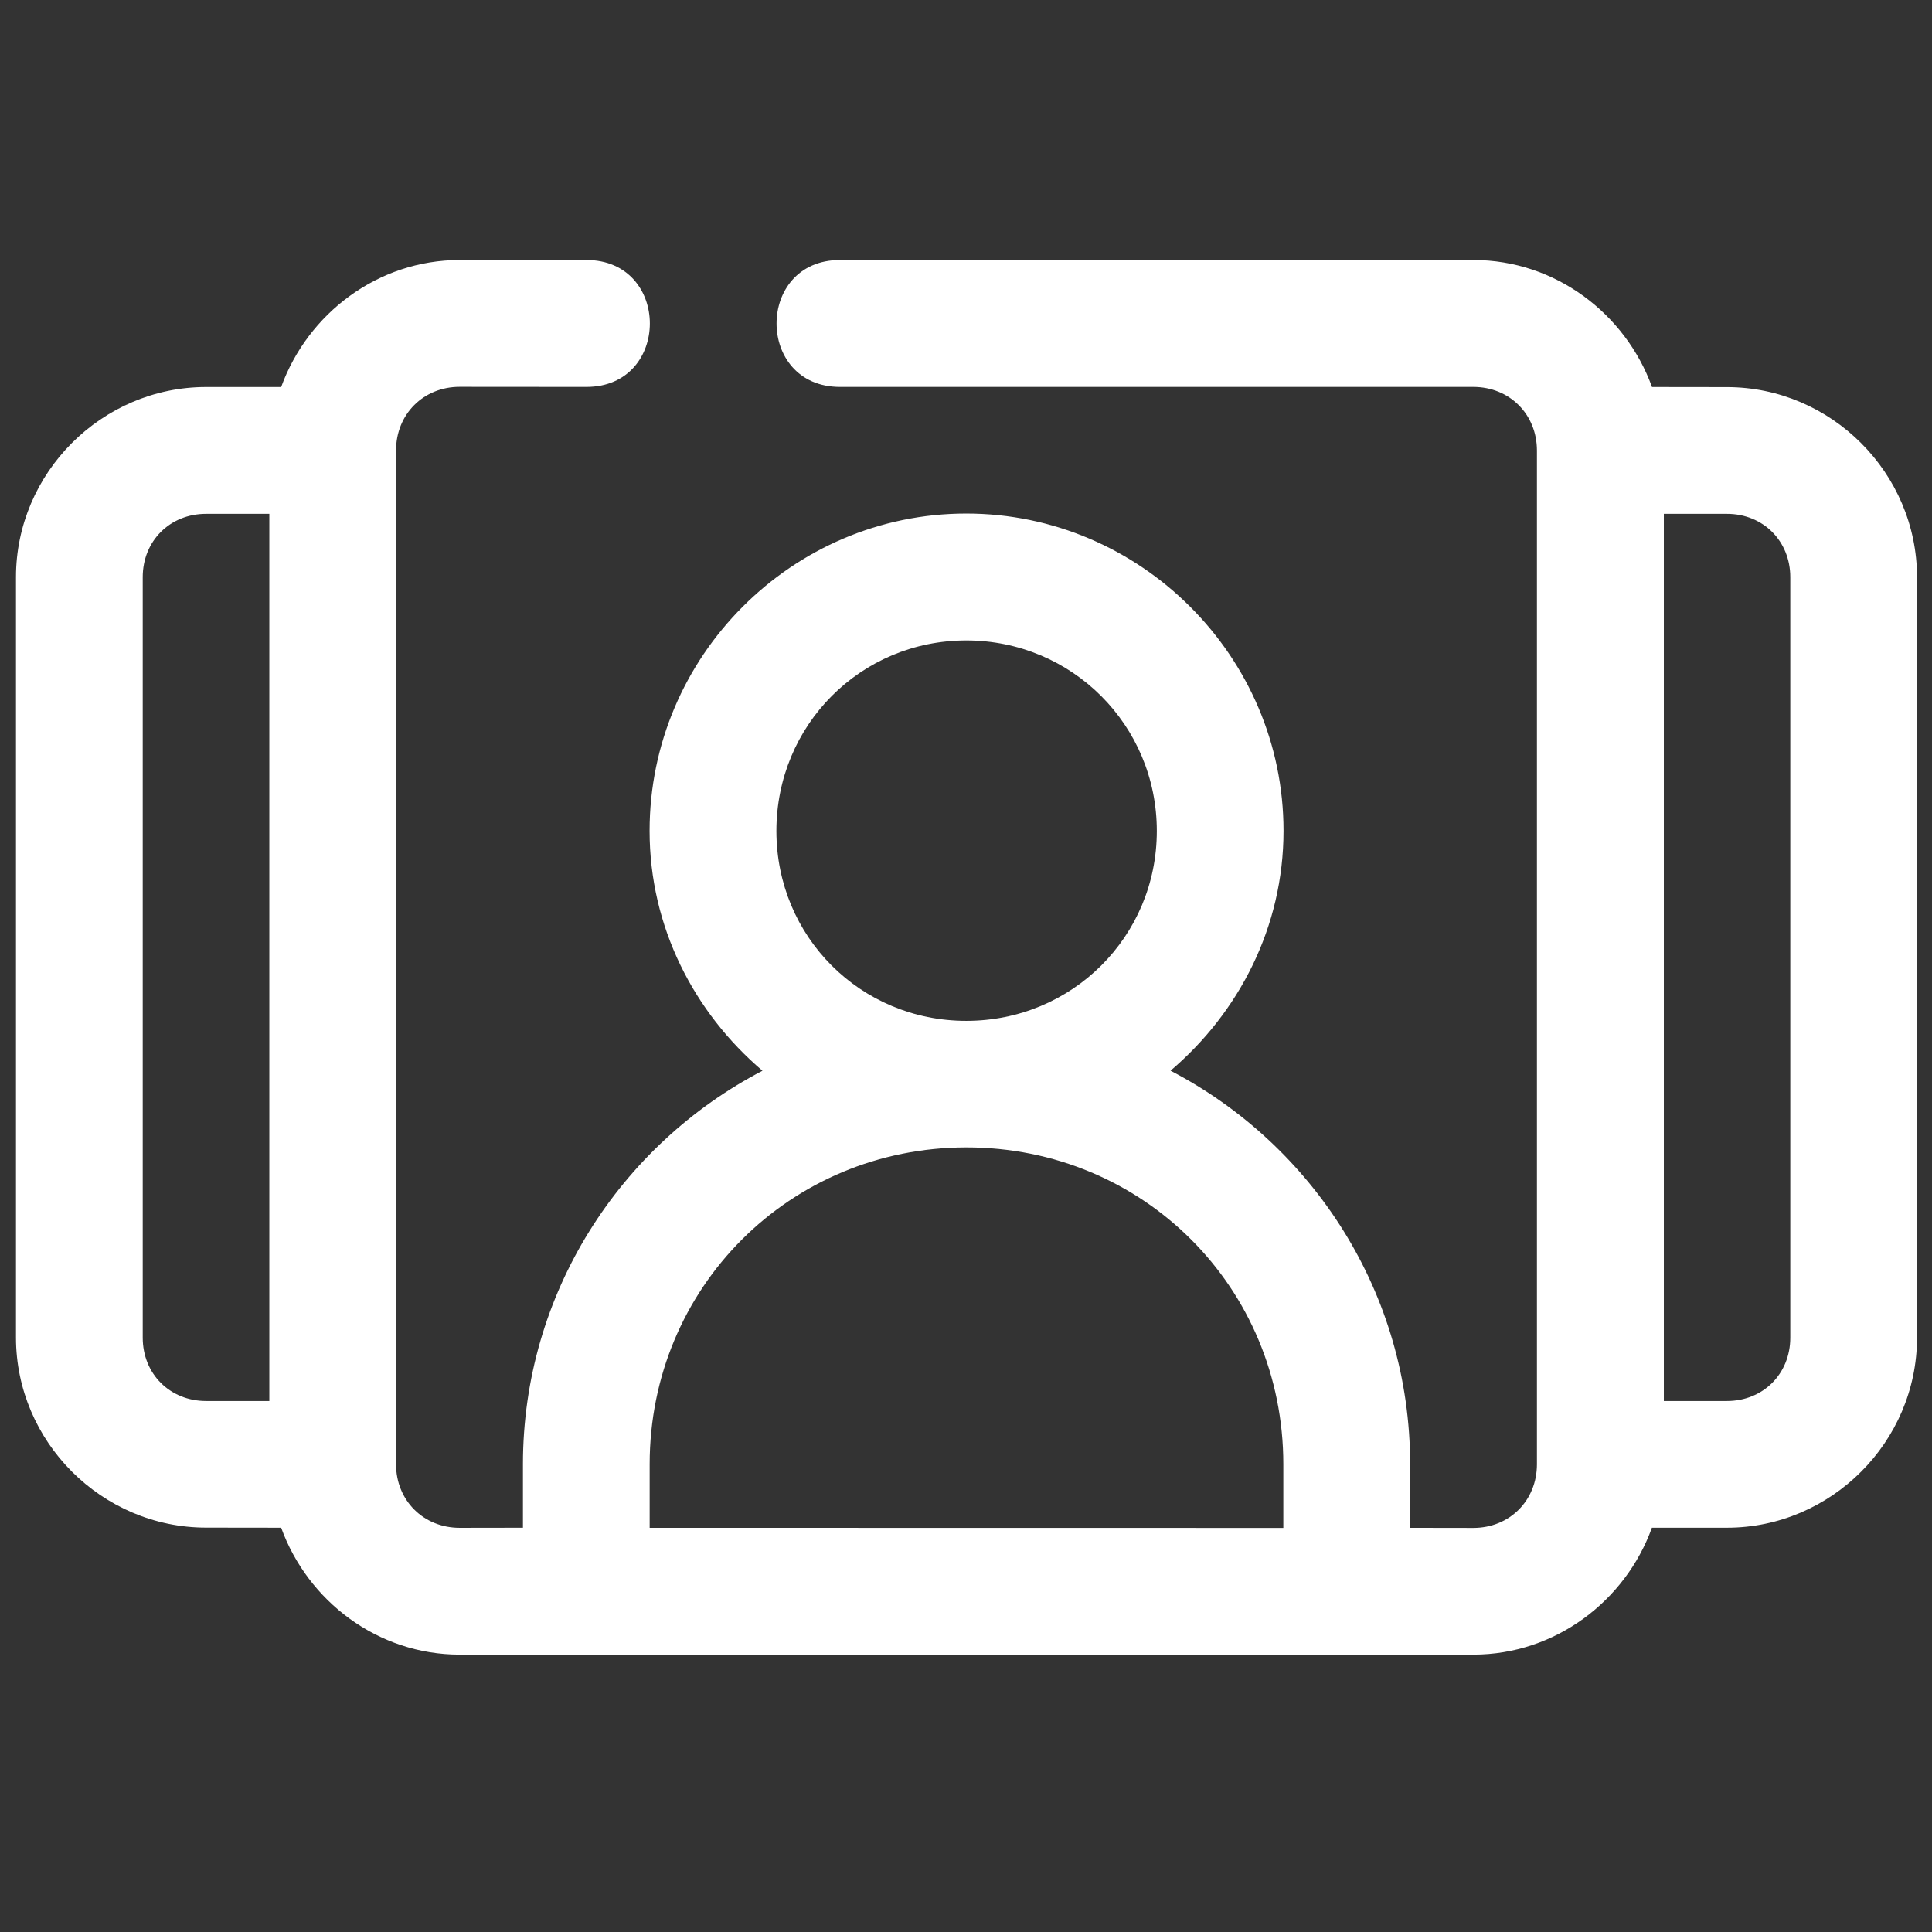 <?xml version="1.0" encoding="UTF-8"?> <!-- Creator: CorelDRAW 2021.5 --> <svg xmlns="http://www.w3.org/2000/svg" xmlns:xlink="http://www.w3.org/1999/xlink" xmlns:xodm="http://www.corel.com/coreldraw/odm/2003" xml:space="preserve" width="591px" height="591px" style="shape-rendering:geometricPrecision; text-rendering:geometricPrecision; image-rendering:optimizeQuality; fill-rule:evenodd; clip-rule:evenodd" viewBox="0 0 591 591"><rect x="0" y="0" width="591" height="591" fill="#333333" stroke="none"/> <defs> <style type="text/css"> <![CDATA[ .fil0 {fill:white} ]]> </style> </defs> <g id="Слой_x0020_1">  <g id="_2680980103008"> <g id="layer1"> <path id="rect823" class="fil0" d="M140.62 79.54c-25.05,0 -46.48,16.4 -54.61,38.85l-22.97 0c-31.88,0 -58.15,26.26 -58.15,58.14l0 232.63c0,31.88 26.27,58.14 58.15,58.14l22.97 0.03c8.13,22.45 29.53,38.82 54.61,38.82l310.07 0c25.05,0 46.53,-16.37 54.63,-38.82l22.95 0c31.88,0 58.15,-26.26 58.15,-58.14l0 -232.63c0,-31.88 -26.27,-58.14 -58.15,-58.14l-22.92 -0.03c-8.13,-22.45 -29.58,-38.85 -54.63,-38.85l-193.76 0c-25.88,0 -25.88,38.82 0,38.82l193.73 0c11.09,0 19.46,8.38 19.46,19.46l0 310.1c0,11.09 -8.37,19.47 -19.46,19.47l-19.33 -0.03 0 -19.44c0,-52.33 -29.8,-97.76 -73.29,-120.4 20.93,-17.81 34.56,-43.94 34.56,-73.38 0,-53.31 -43.74,-97.05 -97.04,-97.05 -53.31,0 -96.88,43.74 -96.88,97.05 0,29.47 13.63,55.6 34.53,73.4 -43.46,22.65 -73.27,68.05 -73.27,120.36l0 19.43 -19.35 0.03c-11.09,0 -19.47,-8.38 -19.47,-19.46l0 -310.1c0,-11.09 8.38,-19.47 19.47,-19.47l38.76 0.03c25.88,0 25.88,-38.82 0,-38.82l-38.76 0zm-77.58 77.64l19.35 0 0 271.39 -19.35 0c-11.09,0 -19.38,-8.32 -19.38,-19.38l0 -232.63c0,-11.09 8.32,-19.38 19.38,-19.38zm445.93 0l19.3 0c11.09,0 19.38,8.32 19.38,19.38l0 232.63c0,11.09 -8.32,19.38 -19.38,19.38l-19.3 0 0 -271.39zm-213.38 38.73c32.34,0 58.28,25.94 58.28,58.28 0,32.35 -25.94,58.09 -58.28,58.09 -32.35,0 -58.09,-25.74 -58.09,-58.09 0,-32.34 25.74,-58.28 58.09,-58.28zm96.98 252.04l0 19.44 -193.84 -0.03 0 -19.44c0,-53.99 42.86,-96.9 96.88,-96.93 54.08,-0.03 96.96,42.88 96.96,96.93l0 0.03z" paint-order="stroke fill markers"></path> </g> </g> </g> </svg> 
